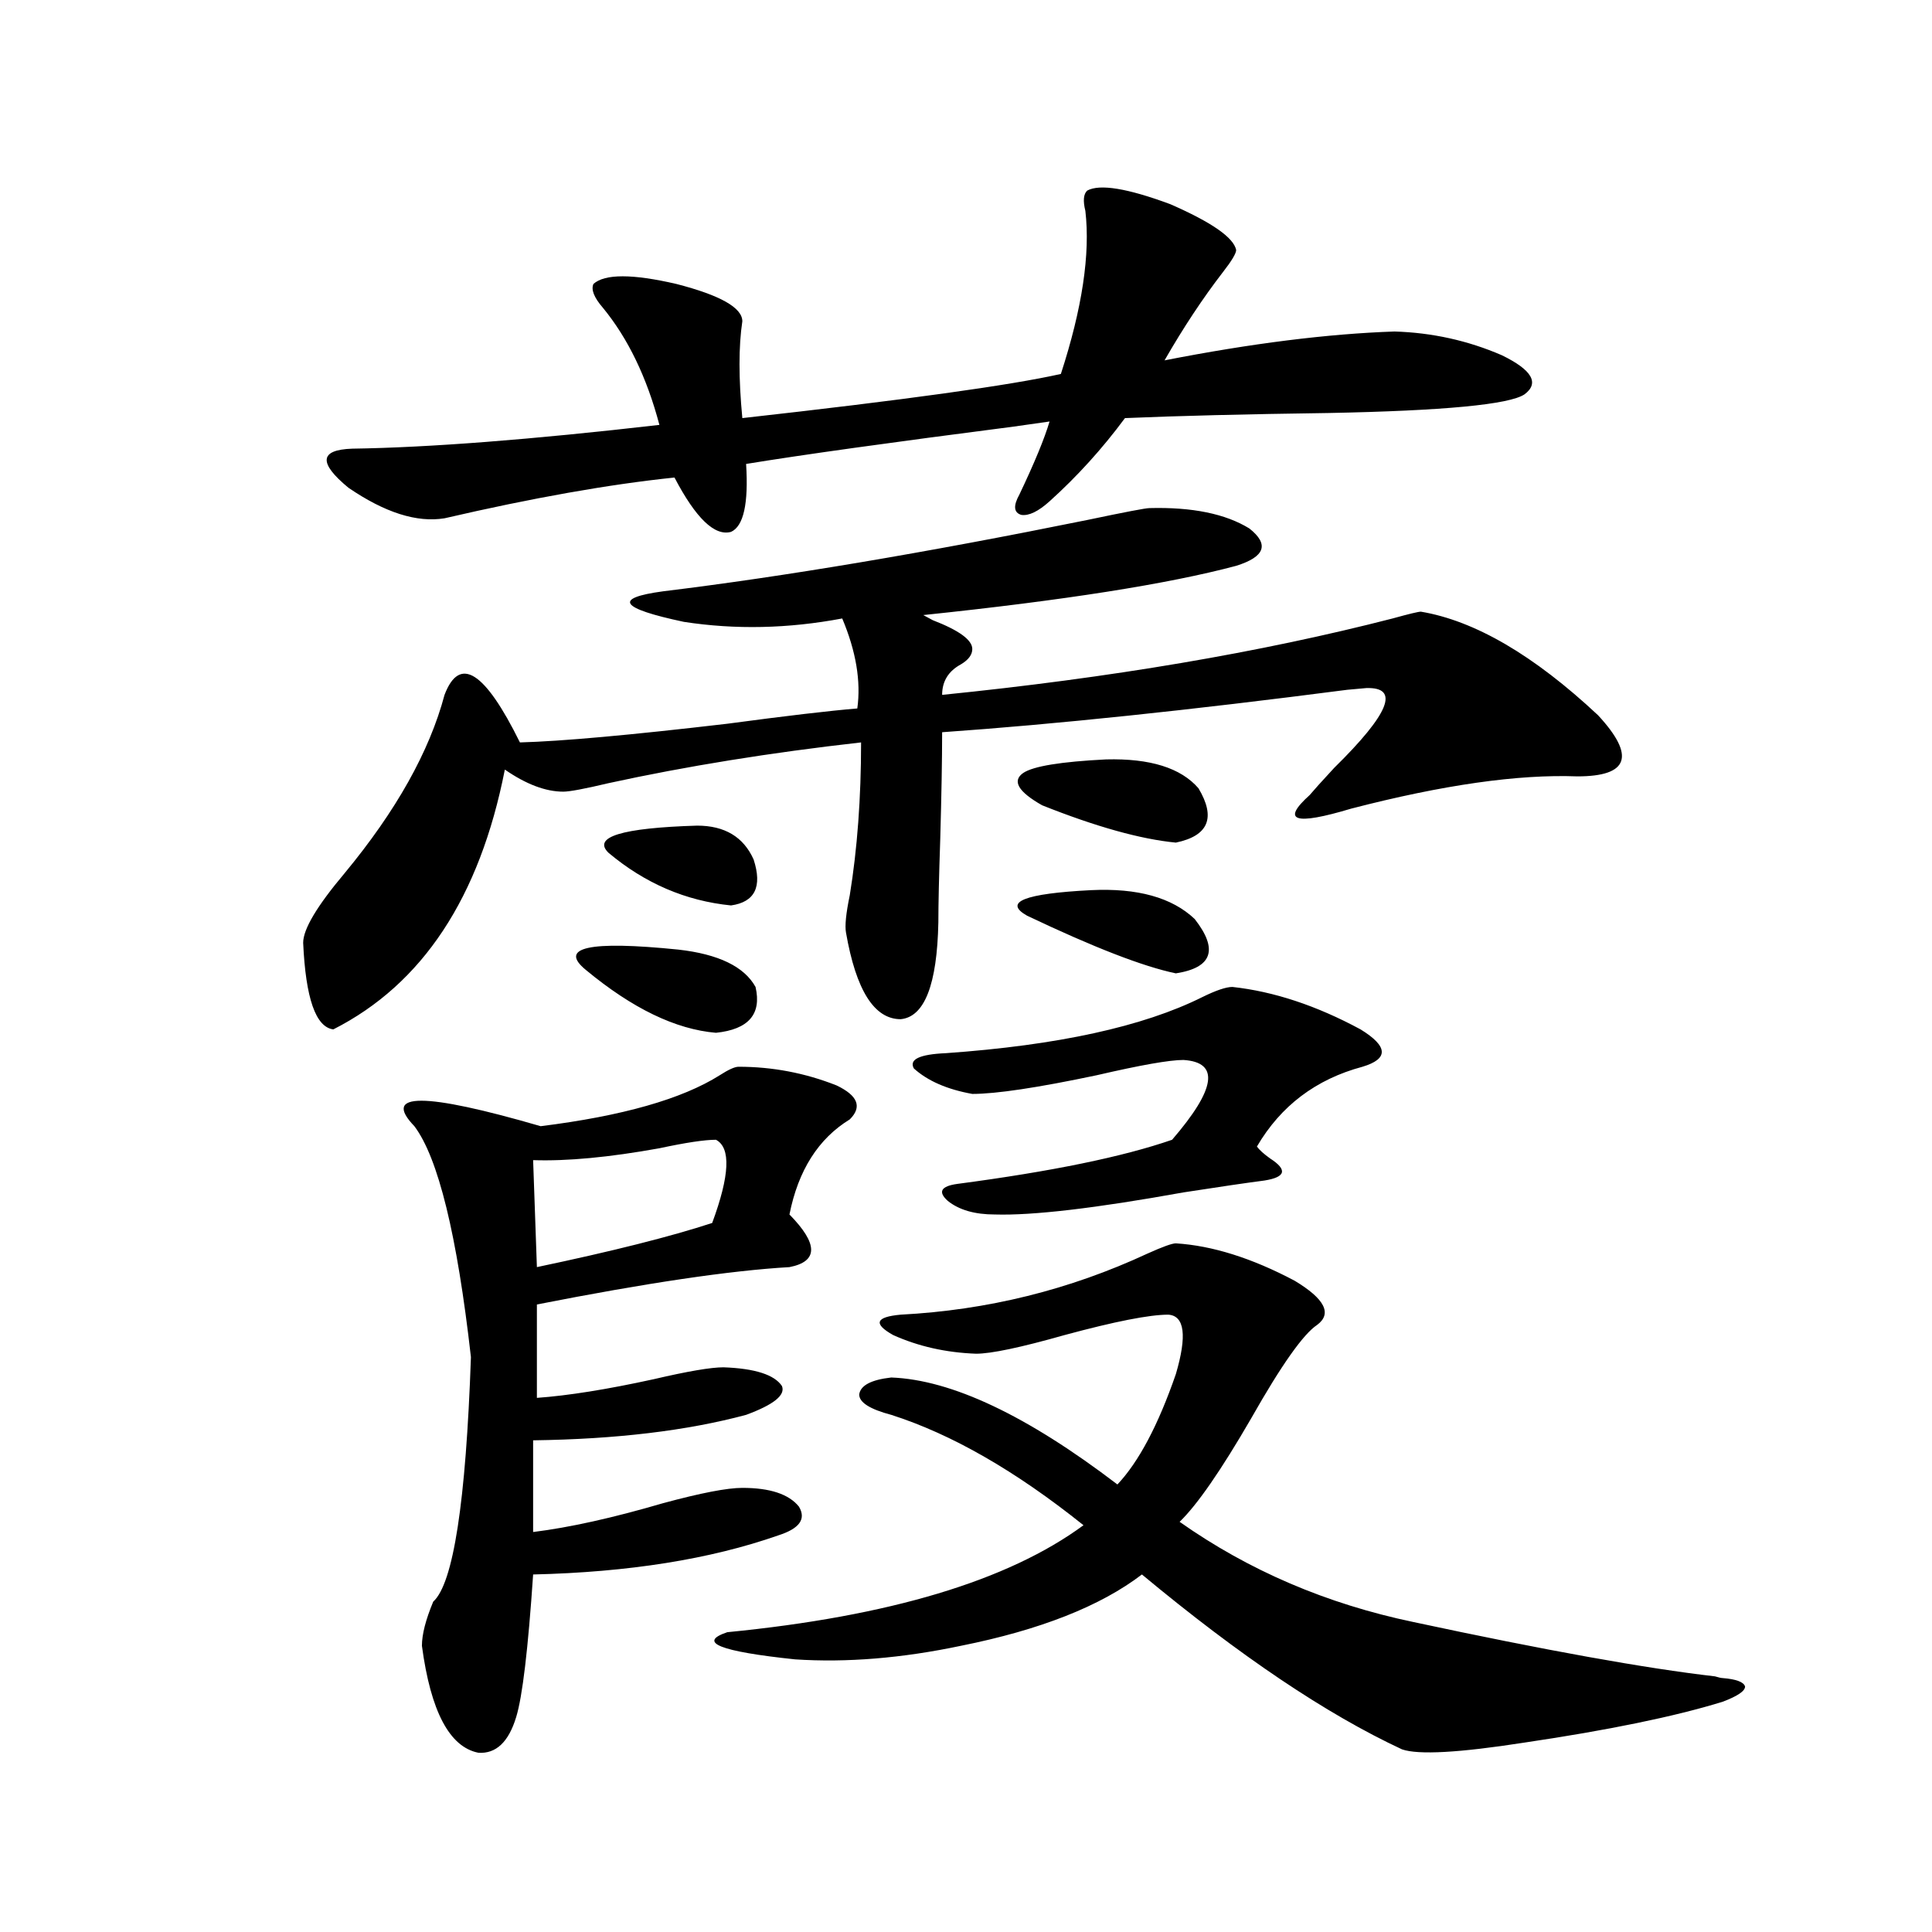 <?xml version="1.0" encoding="utf-8"?>
<!-- Generator: Adobe Illustrator 16.0.0, SVG Export Plug-In . SVG Version: 6.00 Build 0)  -->
<!DOCTYPE svg PUBLIC "-//W3C//DTD SVG 1.1//EN" "http://www.w3.org/Graphics/SVG/1.1/DTD/svg11.dtd">
<svg version="1.1" id="图层_1" xmlns="http://www.w3.org/2000/svg" xmlns:xlink="http://www.w3.org/1999/xlink" x="0px" y="0px"
	 width="1000px" height="1000px" viewBox="0 0 1000 1000" enable-background="new 0 0 1000 1000" xml:space="preserve">
<path d="M594.961,262.988c22.104-0.576,39.344,2.939,51.706,10.547c10.396,8.213,8.125,14.653-6.829,19.336
	c-35.121,9.38-89.113,17.881-161.947,25.488l4.878,2.637c13.658,5.273,20.487,10.259,20.487,14.941c0,2.939-1.951,5.576-5.854,7.91
	c-6.509,3.516-9.756,8.789-9.756,15.82c87.147-8.789,164.874-21.973,233.165-39.551c8.445-2.334,13.323-3.516,14.634-3.516
	c27.957,4.697,58.535,22.563,91.705,53.613c19.512,21.094,15.93,31.641-10.731,31.641c-30.578-1.167-69.602,4.395-117.07,16.699
	c-29.268,8.789-36.432,6.455-21.463-7.031c1.951-2.334,6.174-7.031,12.683-14.063c28.612-28.125,34.146-41.885,16.585-41.309
	l-9.756,0.879c-81.309,10.547-151.216,17.881-209.751,21.973c0,14.063-0.335,32.52-0.976,55.371
	c-0.655,19.336-0.976,33.701-0.976,43.066c-0.655,32.231-7.164,48.931-19.512,50.098c-13.658,0-23.094-14.941-28.292-44.824
	c-0.655-3.516,0-9.956,1.951-19.336c3.902-24.019,5.854-50.386,5.854-79.102c-46.828,5.273-90.409,12.305-130.729,21.094
	c-12.362,2.939-20.167,4.395-23.414,4.395c-9.115,0-19.191-3.804-30.243-11.426c-13.018,66.221-42.605,111.045-88.778,134.473
	c-9.115-1.167-14.313-16.108-15.609-44.824c0-7.031,7.149-19.033,21.463-36.035c26.661-32.217,43.901-62.979,51.706-92.285
	c7.805-20.503,20.808-12.305,39.023,24.609c21.463-0.576,57.225-3.804,107.314-9.668c30.563-4.092,53.002-6.729,67.315-7.91
	c1.951-14.063-0.655-29.58-7.805-46.582c-27.972,5.273-55.288,5.864-81.949,1.758c-33.17-7.031-36.752-12.305-10.731-15.82
	c62.438-7.607,135.606-19.912,219.507-36.914C582.278,265.049,593.01,262.988,594.961,262.988z M562.767,98.633
	c6.494-3.516,20.808-1.167,42.926,7.031c21.463,9.38,32.835,17.29,34.146,23.73c0,1.758-2.286,5.576-6.829,11.426
	c-10.411,13.486-20.487,28.716-30.243,45.703c44.877-8.789,84.541-13.76,119.021-14.941c19.512,0.591,38.048,4.697,55.608,12.305
	c15.609,7.622,19.512,14.365,11.707,20.215c-7.805,5.273-41.63,8.501-101.461,9.668c-42.926,0.591-78.047,1.47-105.363,2.637
	c-11.707,15.82-24.725,30.186-39.023,43.066c-5.854,5.273-10.731,7.622-14.634,7.031c-3.902-1.167-4.237-4.683-0.976-10.547
	c7.805-16.396,13.003-29.004,15.609-37.793c-3.902,0.591-10.091,1.47-18.536,2.637c-63.748,8.213-109.921,14.653-138.533,19.336
	c1.296,20.518-1.311,32.231-7.805,35.156c-8.46,2.349-18.216-7.031-29.268-28.125c-33.825,3.516-73.504,10.547-119.021,21.094
	c-14.313,2.349-30.898-2.925-49.755-15.82c-15.609-12.881-14.969-19.624,1.951-20.215c39.664-0.576,92.681-4.683,159.021-12.305
	c-6.509-24.609-16.265-44.824-29.268-60.645c-4.558-5.273-6.188-9.365-4.878-12.305c5.854-5.273,20.152-5.273,42.926,0
	c22.759,5.864,34.146,12.305,34.146,19.336c-1.951,12.896-1.951,29.595,0,50.098c83.9-9.365,138.854-16.987,164.874-22.852
	c11.052-33.975,15.274-62.1,12.683-84.375C560.48,103.906,560.815,100.391,562.767,98.633z M382.283,552.148
	c17.561,0,34.466,3.228,50.73,9.668c11.052,5.273,13.323,11.138,6.829,17.578c-16.265,9.971-26.676,26.367-31.219,49.219
	c14.954,15.244,14.954,24.321,0,27.246c-30.578,1.758-74.145,8.213-130.729,19.336v48.34c16.25-1.167,36.417-4.395,60.486-9.668
	c17.561-4.092,29.588-6.152,36.097-6.152c16.25,0.591,26.341,3.818,30.243,9.668c1.951,4.697-4.237,9.668-18.536,14.941
	c-30.578,8.213-67.315,12.607-110.241,13.184v47.461c18.856-2.334,41.295-7.319,67.315-14.941c19.512-5.273,33.17-7.91,40.975-7.91
	c14.299,0,24.055,3.228,29.268,9.668c3.902,6.455,0.32,11.426-10.731,14.941c-35.121,12.305-77.406,19.048-126.826,20.215
	c-2.606,38.672-5.533,63.281-8.78,73.828c-3.902,12.882-10.411,19.034-19.512,18.457c-14.969-2.938-24.725-21.396-29.268-55.371
	c0-5.863,1.951-13.485,5.854-22.852c10.396-9.365,16.905-51.553,19.512-126.563c-7.164-63.281-16.92-103.12-29.268-119.531
	c-16.92-17.578,4.878-17.578,65.364,0c42.271-5.273,73.169-14.063,92.681-26.367C377.07,553.618,380.332,552.148,382.283,552.148z
	 M370.576,589.941c-5.854,0-15.609,1.47-29.268,4.395c-26.021,4.697-47.804,6.743-65.364,6.152l1.951,55.371
	c39.023-8.198,69.267-15.82,90.729-22.852C377.726,608.398,378.381,594.048,370.576,589.941z M303.261,502.051
	c-14.313-11.714,1.616-15.229,47.804-10.547c20.808,2.349,34.146,8.789,39.999,19.336c3.247,14.063-3.582,21.973-20.487,23.73
	C349.754,532.813,327.315,521.978,303.261,502.051z M314.968,441.406c-8.46-8.198,6.829-12.881,45.853-14.063
	c14.299,0,24.055,5.864,29.268,17.578c4.543,14.063,0.641,21.973-11.707,23.73C354.967,466.318,333.824,457.227,314.968,441.406z
	 M608.619,643.555c18.856,1.182,39.344,7.622,61.462,19.336c15.609,9.38,19.512,17.002,11.707,22.852
	c-7.164,4.697-18.536,20.806-34.146,48.34c-15.609,26.958-27.972,44.824-37.072,53.613c35.762,25.2,76.096,42.477,120.973,51.855
	c68.291,14.64,120.317,24.02,156.094,28.125c1.951,0.577,3.247,0.879,3.902,0.879c7.149,0.577,11.052,2.047,11.707,4.395
	c0,2.335-3.902,4.972-11.707,7.91c-24.725,7.608-58.87,14.64-102.437,21.094c-33.825,5.273-54.968,6.441-63.413,3.516
	c-39.023-18.168-83.9-48.34-134.631-90.527c-21.463,16.397-52.682,28.702-93.656,36.914c-30.578,6.441-59.19,8.789-85.852,7.031
	c-39.023-4.105-50.73-8.789-35.121-14.063c83.9-8.212,145.362-26.655,184.386-55.371c-35.121-28.125-68.291-47.158-99.51-57.129
	c-11.066-2.925-16.585-6.44-16.585-10.547c0.641-4.683,6.174-7.607,16.585-8.789c31.219,1.182,70.242,19.639,117.07,55.371
	c11.052-11.714,21.128-30.762,30.243-57.129c5.854-19.912,4.543-30.171-3.902-30.762c-9.756,0-27.651,3.516-53.657,10.547
	c-22.773,6.455-38.048,9.668-45.853,9.668c-15.609-0.576-29.923-3.804-42.926-9.668c-10.411-5.85-9.115-9.365,3.902-10.547
	c44.877-2.334,87.468-12.881,127.802-31.641C601.79,645.313,606.668,643.555,608.619,643.555z M637.887,510.84
	c21.463,2.349,43.566,9.668,66.34,21.973c14.299,8.789,14.634,15.244,0.976,19.336c-24.069,6.455-42.285,20.215-54.633,41.309
	c1.296,1.758,3.567,3.818,6.829,6.152c9.101,5.864,8.125,9.668-2.927,11.426c-9.115,1.182-23.094,3.228-41.95,6.152
	c-45.532,8.213-78.047,12.017-97.559,11.426c-10.411,0-18.536-2.334-24.39-7.031c-5.213-4.683-3.582-7.607,4.878-8.789
	c48.779-6.44,85.852-14.063,111.217-22.852c22.759-26.367,24.71-40.127,5.854-41.309c-7.164,0-22.118,2.637-44.877,7.91
	c-30.578,6.455-52.041,9.668-64.389,9.668c-13.018-2.334-23.094-6.729-30.243-13.184c-2.606-4.683,2.927-7.319,16.585-7.91
	c57.88-4.092,102.102-13.76,132.68-29.004C629.427,512.598,634.625,510.84,637.887,510.84z M564.718,460.742
	c24.055-1.167,41.95,3.818,53.657,14.941c12.348,15.82,9.101,25.2-9.756,28.125c-16.92-3.516-42.605-13.472-77.071-29.883
	C519.186,466.895,530.237,462.5,564.718,460.742z M572.522,393.066c22.759-0.576,38.688,4.395,47.804,14.941
	c9.101,15.244,5.198,24.609-11.707,28.125c-18.216-1.758-41.31-8.198-69.267-19.336c-12.362-7.031-15.609-12.593-9.756-16.699
	C534.795,396.582,549.108,394.248,572.522,393.066z"/>
</svg>
